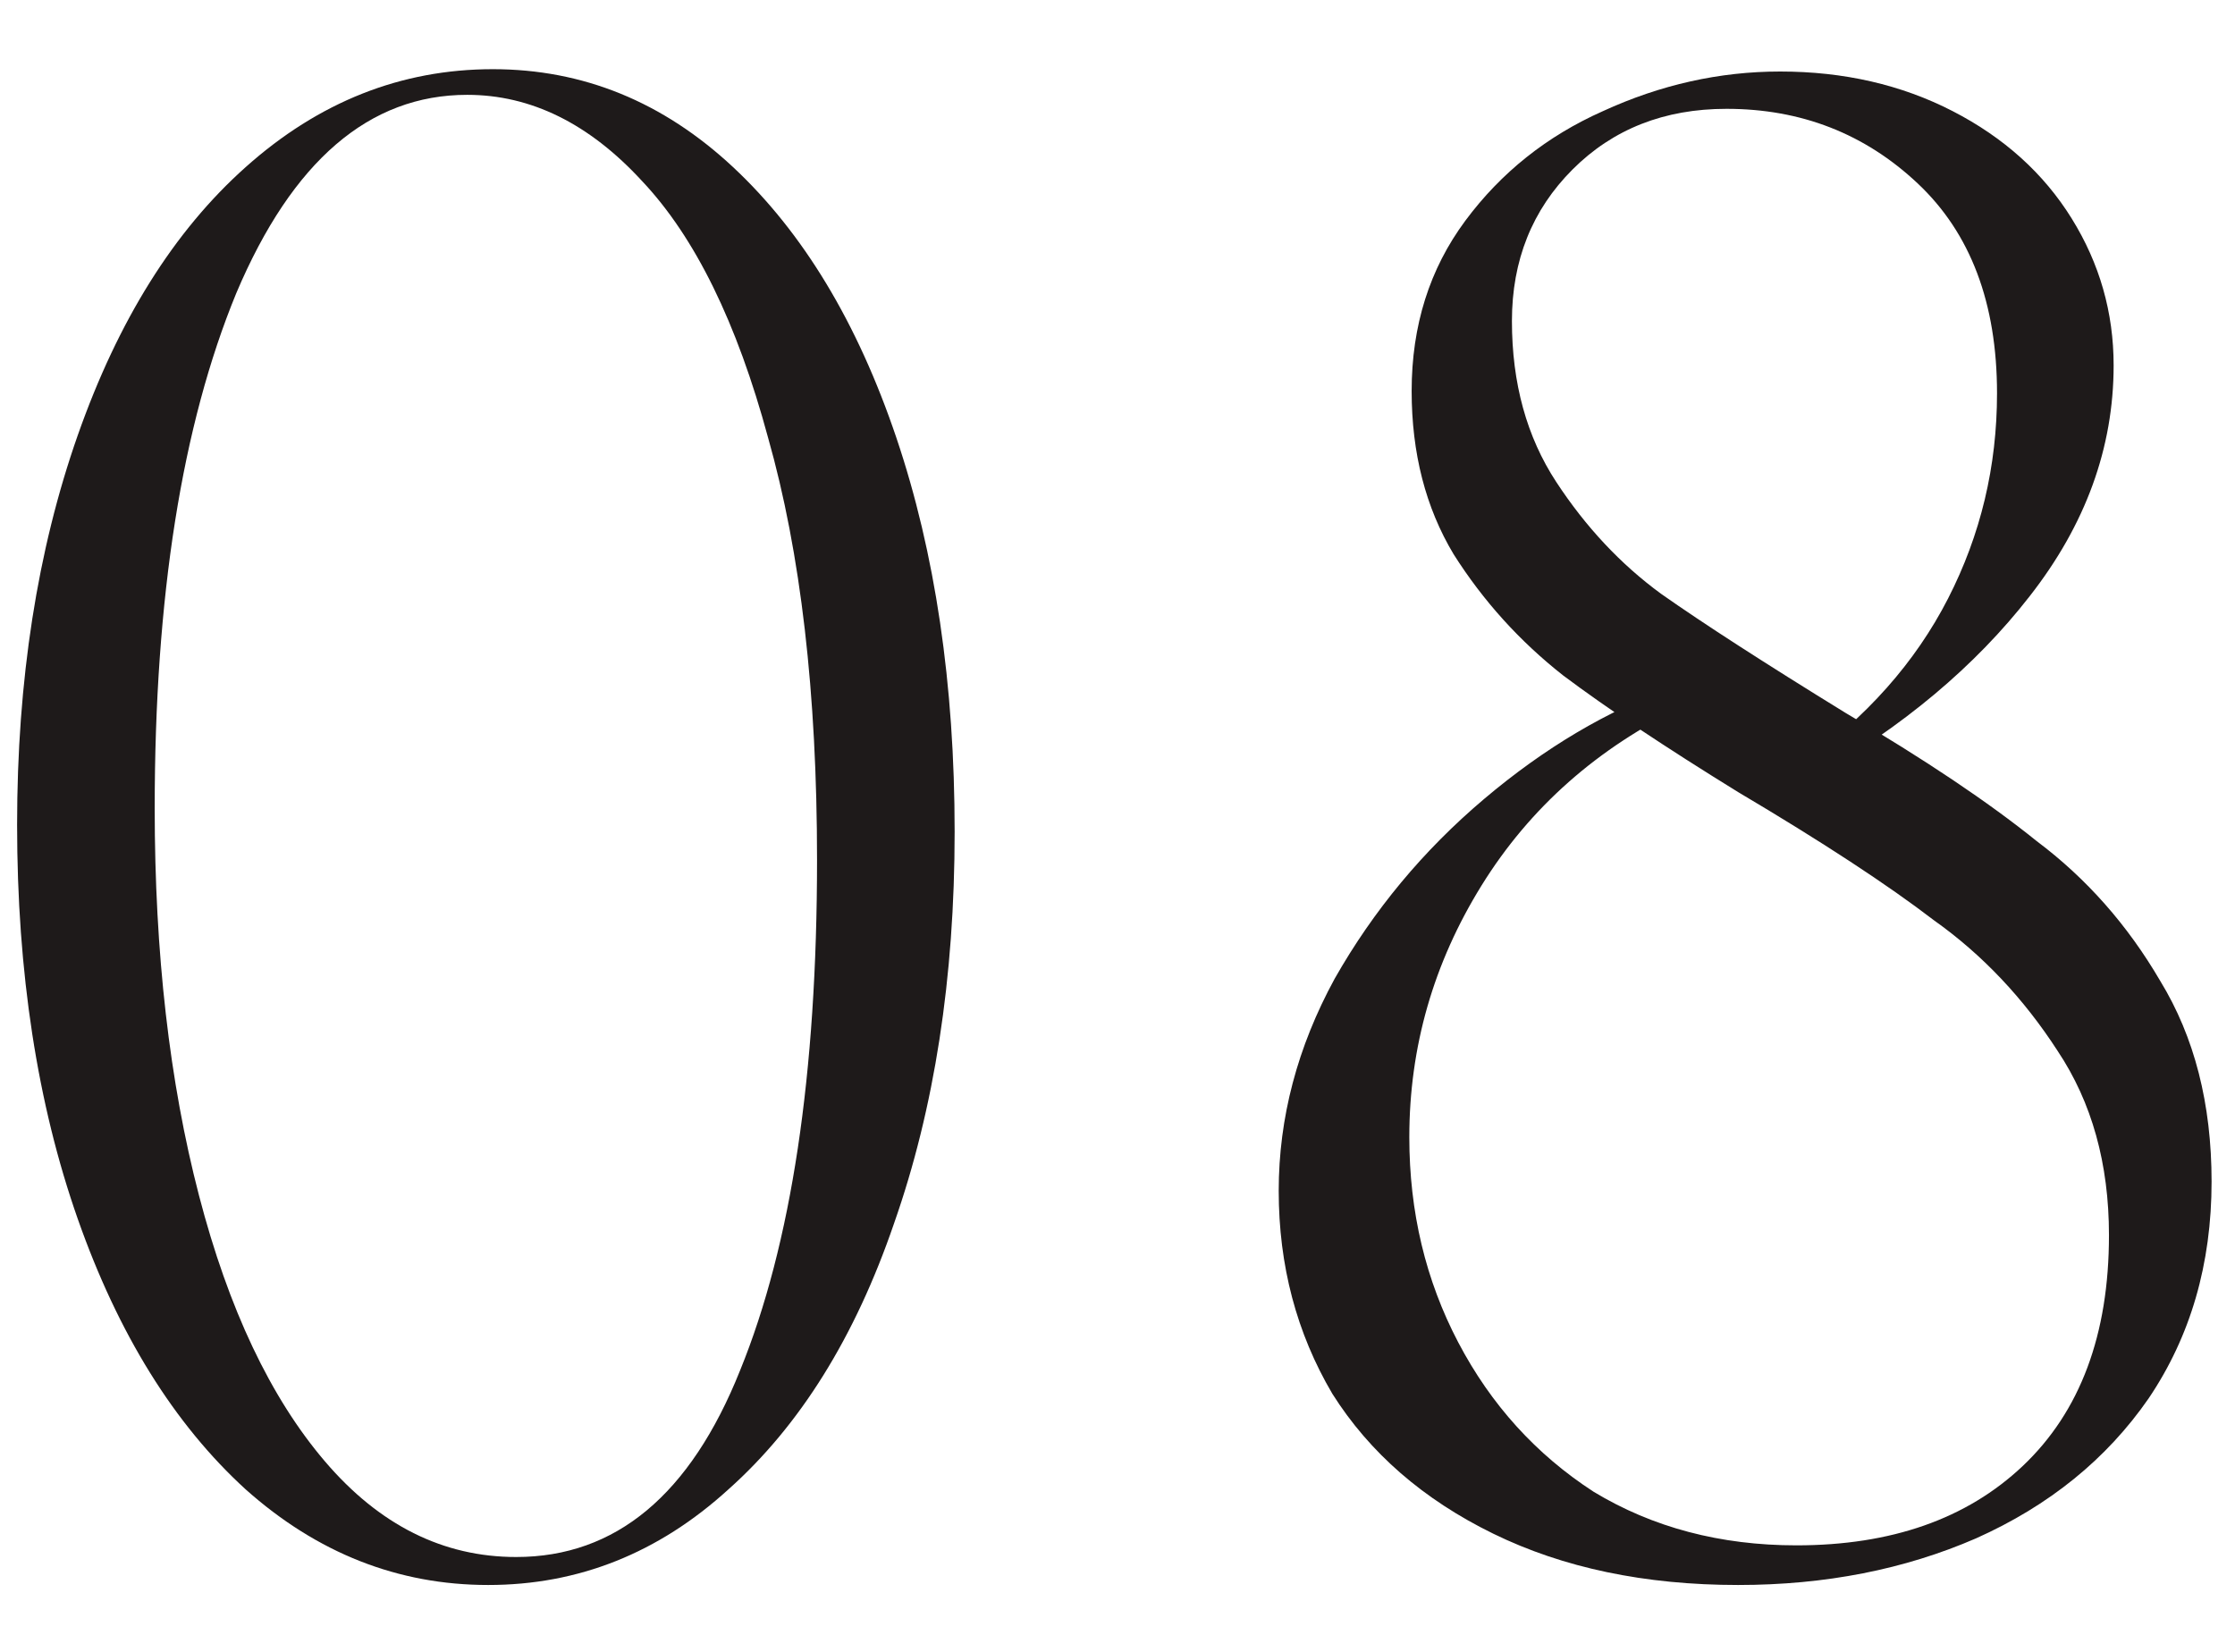 <?xml version="1.0" encoding="UTF-8"?> <svg xmlns="http://www.w3.org/2000/svg" width="23" height="17" viewBox="0 0 23 17" fill="none"><path d="M5.024 16.312C4.096 16.312 3.264 15.984 2.528 15.328C1.792 14.656 1.216 13.728 0.8 12.544C0.384 11.36 0.176 10.008 0.176 8.488C0.176 7 0.384 5.664 0.8 4.48C1.216 3.296 1.792 2.376 2.528 1.72C3.28 1.048 4.128 0.712 5.072 0.712C6 0.712 6.824 1.048 7.544 1.72C8.264 2.392 8.824 3.32 9.224 4.504C9.624 5.688 9.824 7.04 9.824 8.56C9.824 10.064 9.616 11.408 9.2 12.592C8.8 13.76 8.232 14.672 7.496 15.328C6.776 15.984 5.952 16.312 5.024 16.312ZM5.312 16.024C6.336 16.024 7.104 15.384 7.616 14.104C8.144 12.808 8.408 11.056 8.408 8.848C8.408 7.136 8.24 5.688 7.904 4.504C7.584 3.32 7.152 2.44 6.608 1.864C6.064 1.272 5.464 0.976 4.808 0.976C3.8 0.976 3.008 1.656 2.432 3.016C1.872 4.376 1.592 6.144 1.592 8.32C1.592 9.808 1.744 11.136 2.048 12.304C2.352 13.472 2.784 14.384 3.344 15.04C3.904 15.696 4.56 16.024 5.312 16.024Z" fill="#1E1A1A"></path><path d="M18.535 7.864C19.207 7.384 19.711 6.816 20.047 6.16C20.383 5.504 20.551 4.8 20.551 4.048C20.551 3.12 20.279 2.4 19.735 1.888C19.191 1.376 18.535 1.12 17.767 1.12C17.127 1.12 16.599 1.328 16.183 1.744C15.767 2.16 15.559 2.68 15.559 3.304C15.559 3.944 15.711 4.496 16.015 4.96C16.319 5.424 16.679 5.808 17.095 6.112C17.527 6.416 18.159 6.824 18.991 7.336C19.807 7.816 20.463 8.256 20.959 8.656C21.471 9.04 21.895 9.52 22.231 10.096C22.583 10.672 22.759 11.36 22.759 12.16C22.759 13.008 22.543 13.752 22.111 14.392C21.679 15.016 21.087 15.496 20.335 15.832C19.599 16.152 18.783 16.312 17.887 16.312C16.927 16.312 16.087 16.136 15.367 15.784C14.647 15.432 14.095 14.952 13.711 14.344C13.343 13.72 13.159 13.024 13.159 12.256C13.159 11.504 13.351 10.776 13.735 10.072C14.135 9.368 14.647 8.752 15.271 8.224C15.895 7.696 16.543 7.312 17.215 7.072L17.335 7.264C16.439 7.696 15.743 8.312 15.247 9.112C14.751 9.912 14.503 10.776 14.503 11.704C14.503 12.472 14.671 13.176 15.007 13.816C15.343 14.456 15.807 14.968 16.399 15.352C17.007 15.72 17.703 15.904 18.487 15.904C19.463 15.904 20.239 15.632 20.815 15.088C21.407 14.528 21.703 13.736 21.703 12.712C21.703 11.976 21.527 11.344 21.175 10.816C20.823 10.272 20.399 9.824 19.903 9.472C19.423 9.104 18.751 8.664 17.887 8.152C17.135 7.688 16.535 7.288 16.087 6.952C15.639 6.6 15.263 6.184 14.959 5.704C14.671 5.224 14.527 4.664 14.527 4.024C14.527 3.352 14.711 2.768 15.079 2.272C15.447 1.776 15.919 1.4 16.495 1.144C17.087 0.872 17.695 0.736 18.319 0.736C18.975 0.736 19.567 0.872 20.095 1.144C20.623 1.416 21.031 1.784 21.319 2.248C21.607 2.712 21.751 3.216 21.751 3.76C21.751 4.608 21.463 5.4 20.887 6.136C20.327 6.856 19.583 7.48 18.655 8.008L18.535 7.864Z" fill="#1E1A1A"></path></svg> 